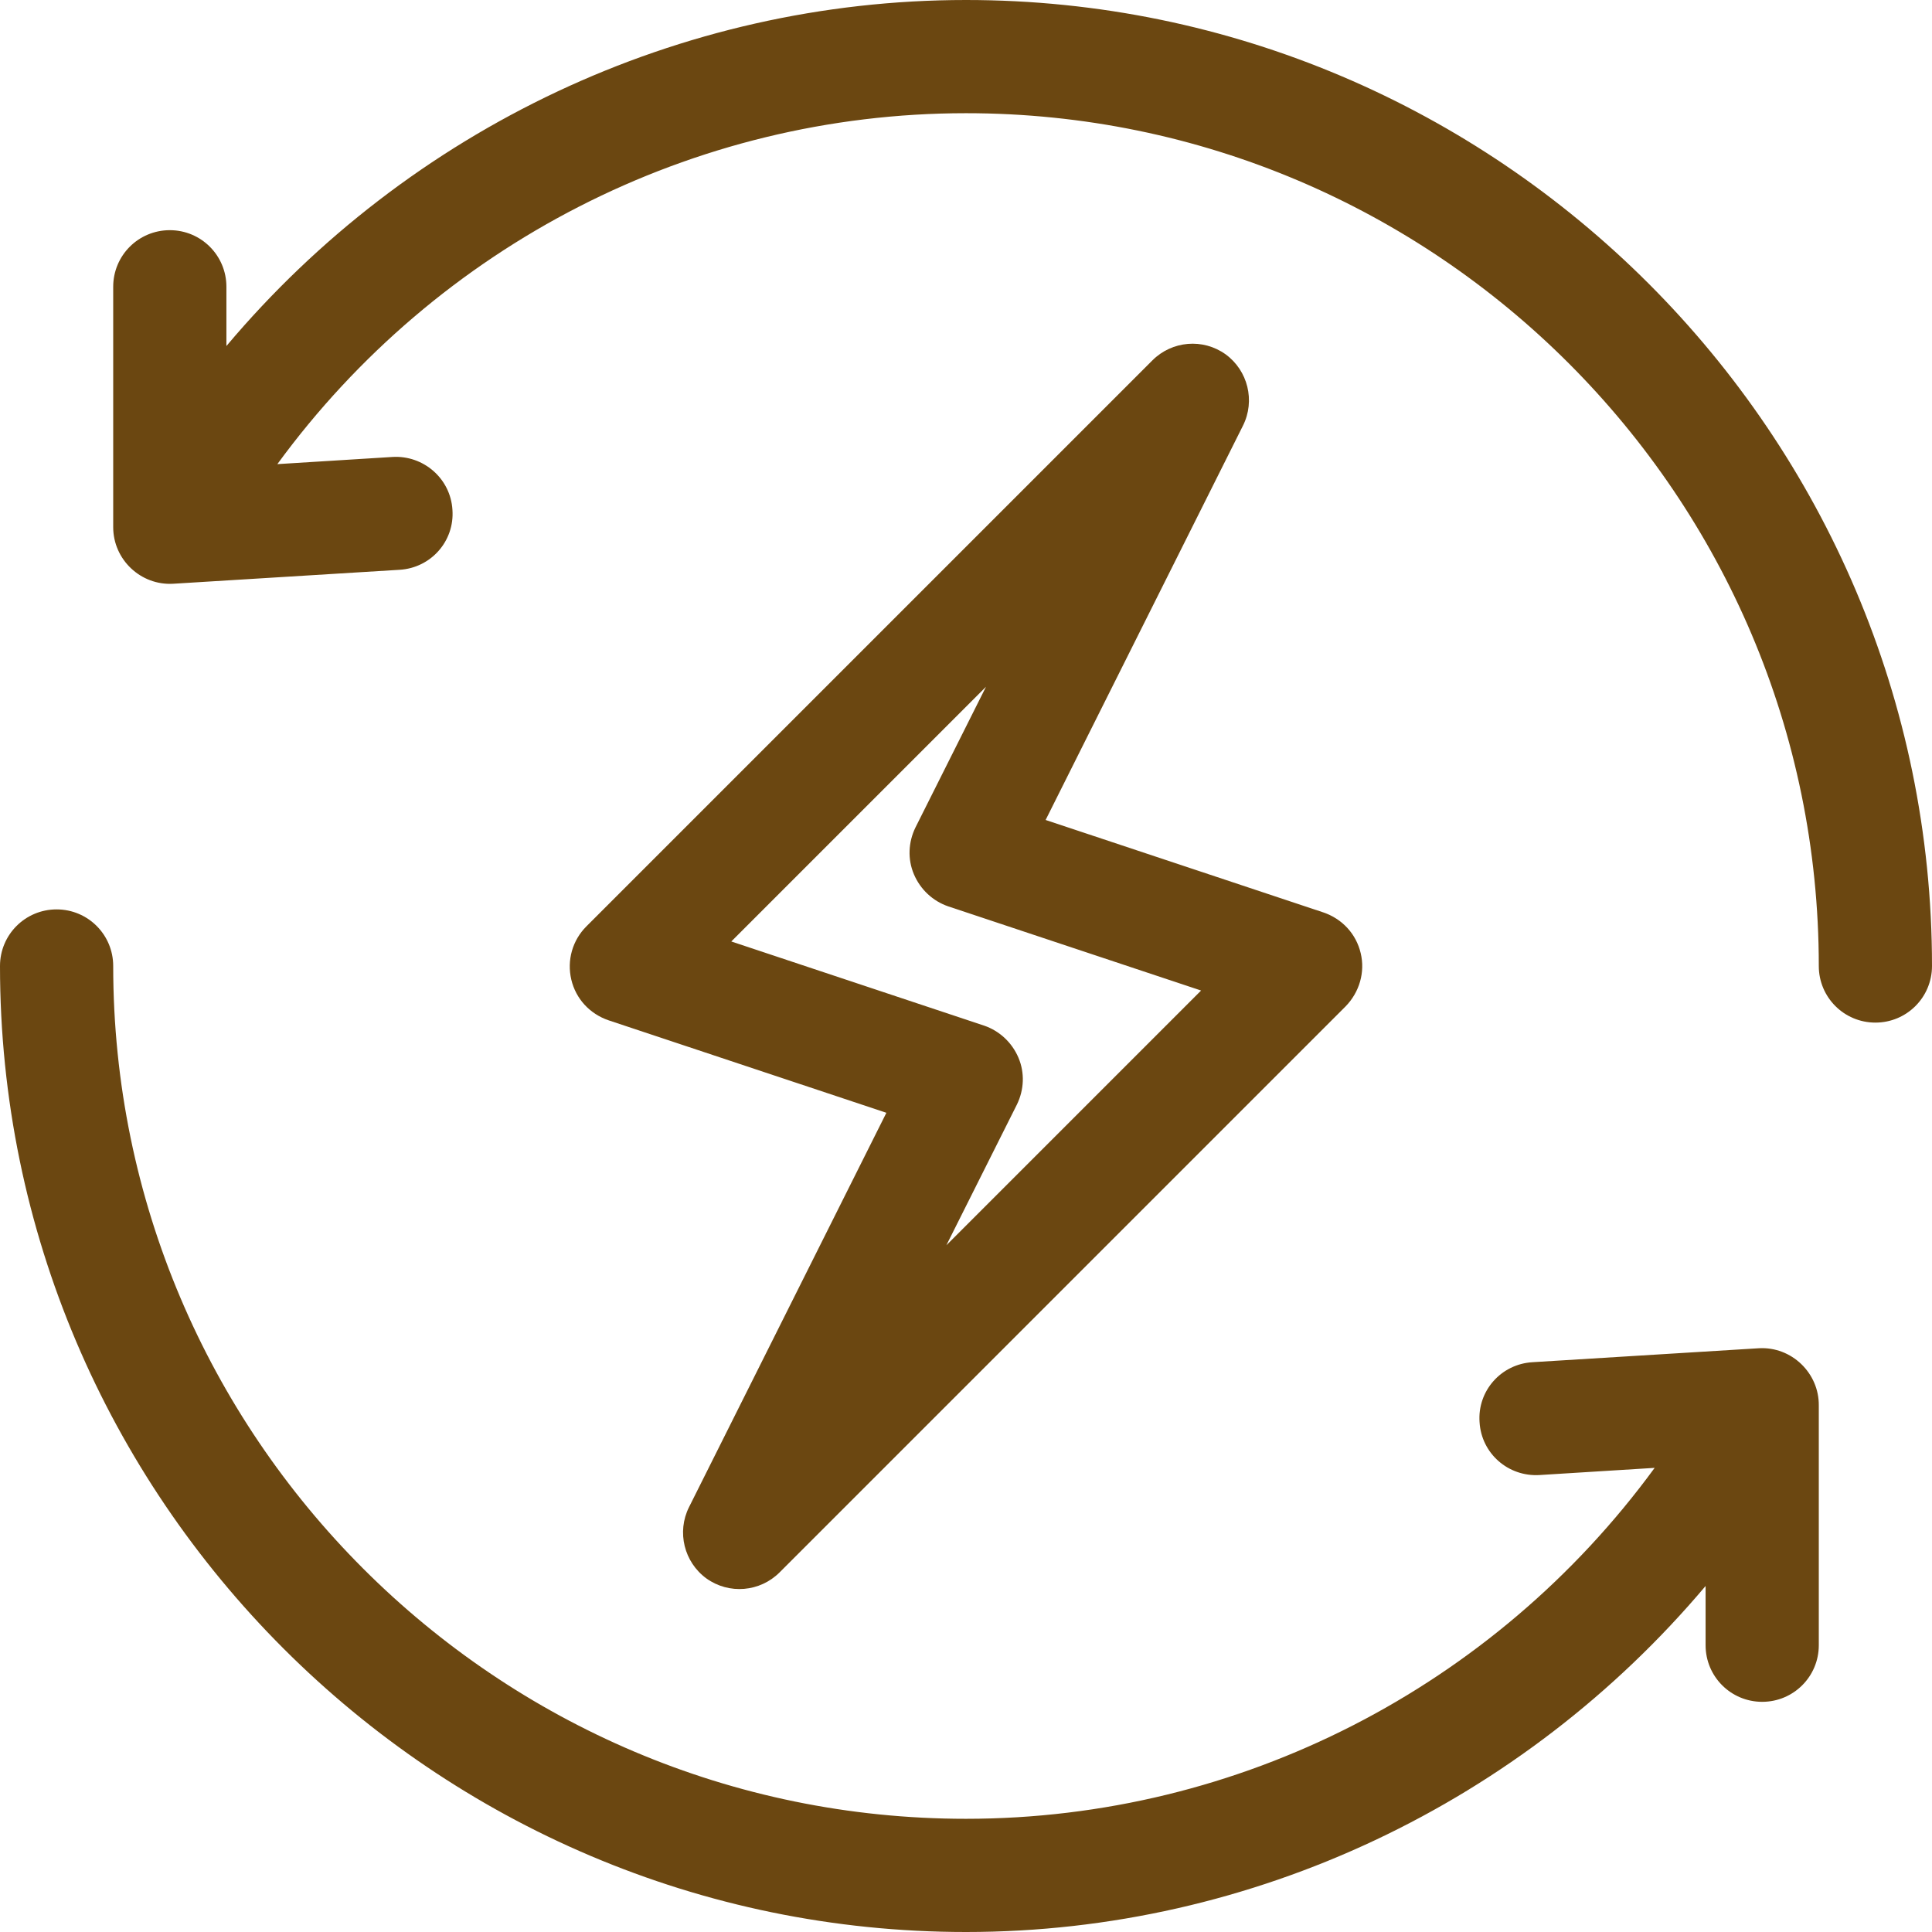 <?xml version="1.0" encoding="utf-8"?>
<!-- Generator: Adobe Illustrator 23.0.3, SVG Export Plug-In . SVG Version: 6.00 Build 0)  -->
<svg version="1.1" id="Capa_1" xmlns="http://www.w3.org/2000/svg" xmlns:xlink="http://www.w3.org/1999/xlink" x="0px" y="0px"
	 viewBox="0 0 512 512" style="enable-background:new 0 0 512 512;" xml:space="preserve">
<style type="text/css">
	.st0{fill:#6B4711;}
</style>
<g>
	<g>
		<path class="st0" d="M360.6,252.6c-1.2-5.1-4.9-9.1-9.9-10.8l-73.6-24.5l52.3-104.5c3.3-6.6,1.3-14.6-4.6-18.9
			c-6-4.3-14.2-3.6-19.4,1.6l-150,150c-3.7,3.7-5.2,9-4,14.1s4.9,9.1,9.9,10.8l73.6,24.5l-52.3,104.5c-3.3,6.6-1.3,14.6,4.6,18.9
			c6,4.3,14.2,3.6,19.4-1.6l150-150C360.3,262.9,361.8,257.6,360.6,252.6z M250.8,330l18.7-37.3c1.9-3.9,2.1-8.4,0.4-12.4
			s-5-7.1-9.1-8.5l-67-22.3l67.5-67.5l-18.7,37.3c-1.9,3.9-2.1,8.4-0.4,12.4s5,7.1,9.1,8.5l67,22.3L250.8,330z"/>
	</g>
</g>
<g>
	<g>
		<path class="st0" d="M256,0C180,0,108.4,34.2,60,91.7V76c0-8.3-6.7-15-15-15s-15,6.7-15,15v63.5c0,0.1,0,0.1,0,0.2v0
			c0,8.6,7.3,15.5,15.9,15l60-3.7c8.3-0.5,14.6-7.6,14-15.9c-0.5-8.3-7.7-14.5-15.9-14l-30.5,1.9C115.9,65,183.5,30,256,30
			c124.6,0,226,101.4,226,226c0,8.3,6.7,15,15,15s15-6.7,15-15C512,115,397,0,256,0z"/>
	</g>
</g>
<g>
	<g>
		<path class="st0" d="M466.1,357.3l-60,3.7c-8.3,0.5-14.6,7.6-14,15.9c0.5,8.3,7.6,14.5,15.9,14l30.5-1.9
			C396.1,447,328.5,482,256,482C131.4,482,30,380.6,30,256c0-8.3-6.7-15-15-15s-15,6.7-15,15c0,141,115,256,256,256
			c76.2,0,147.7-34.4,196-91.7V436c0,8.3,6.7,15,15,15s15-6.7,15-15v-63.5C482.1,363.9,474.8,356.8,466.1,357.3z"/>
	</g>
</g>
</svg>

